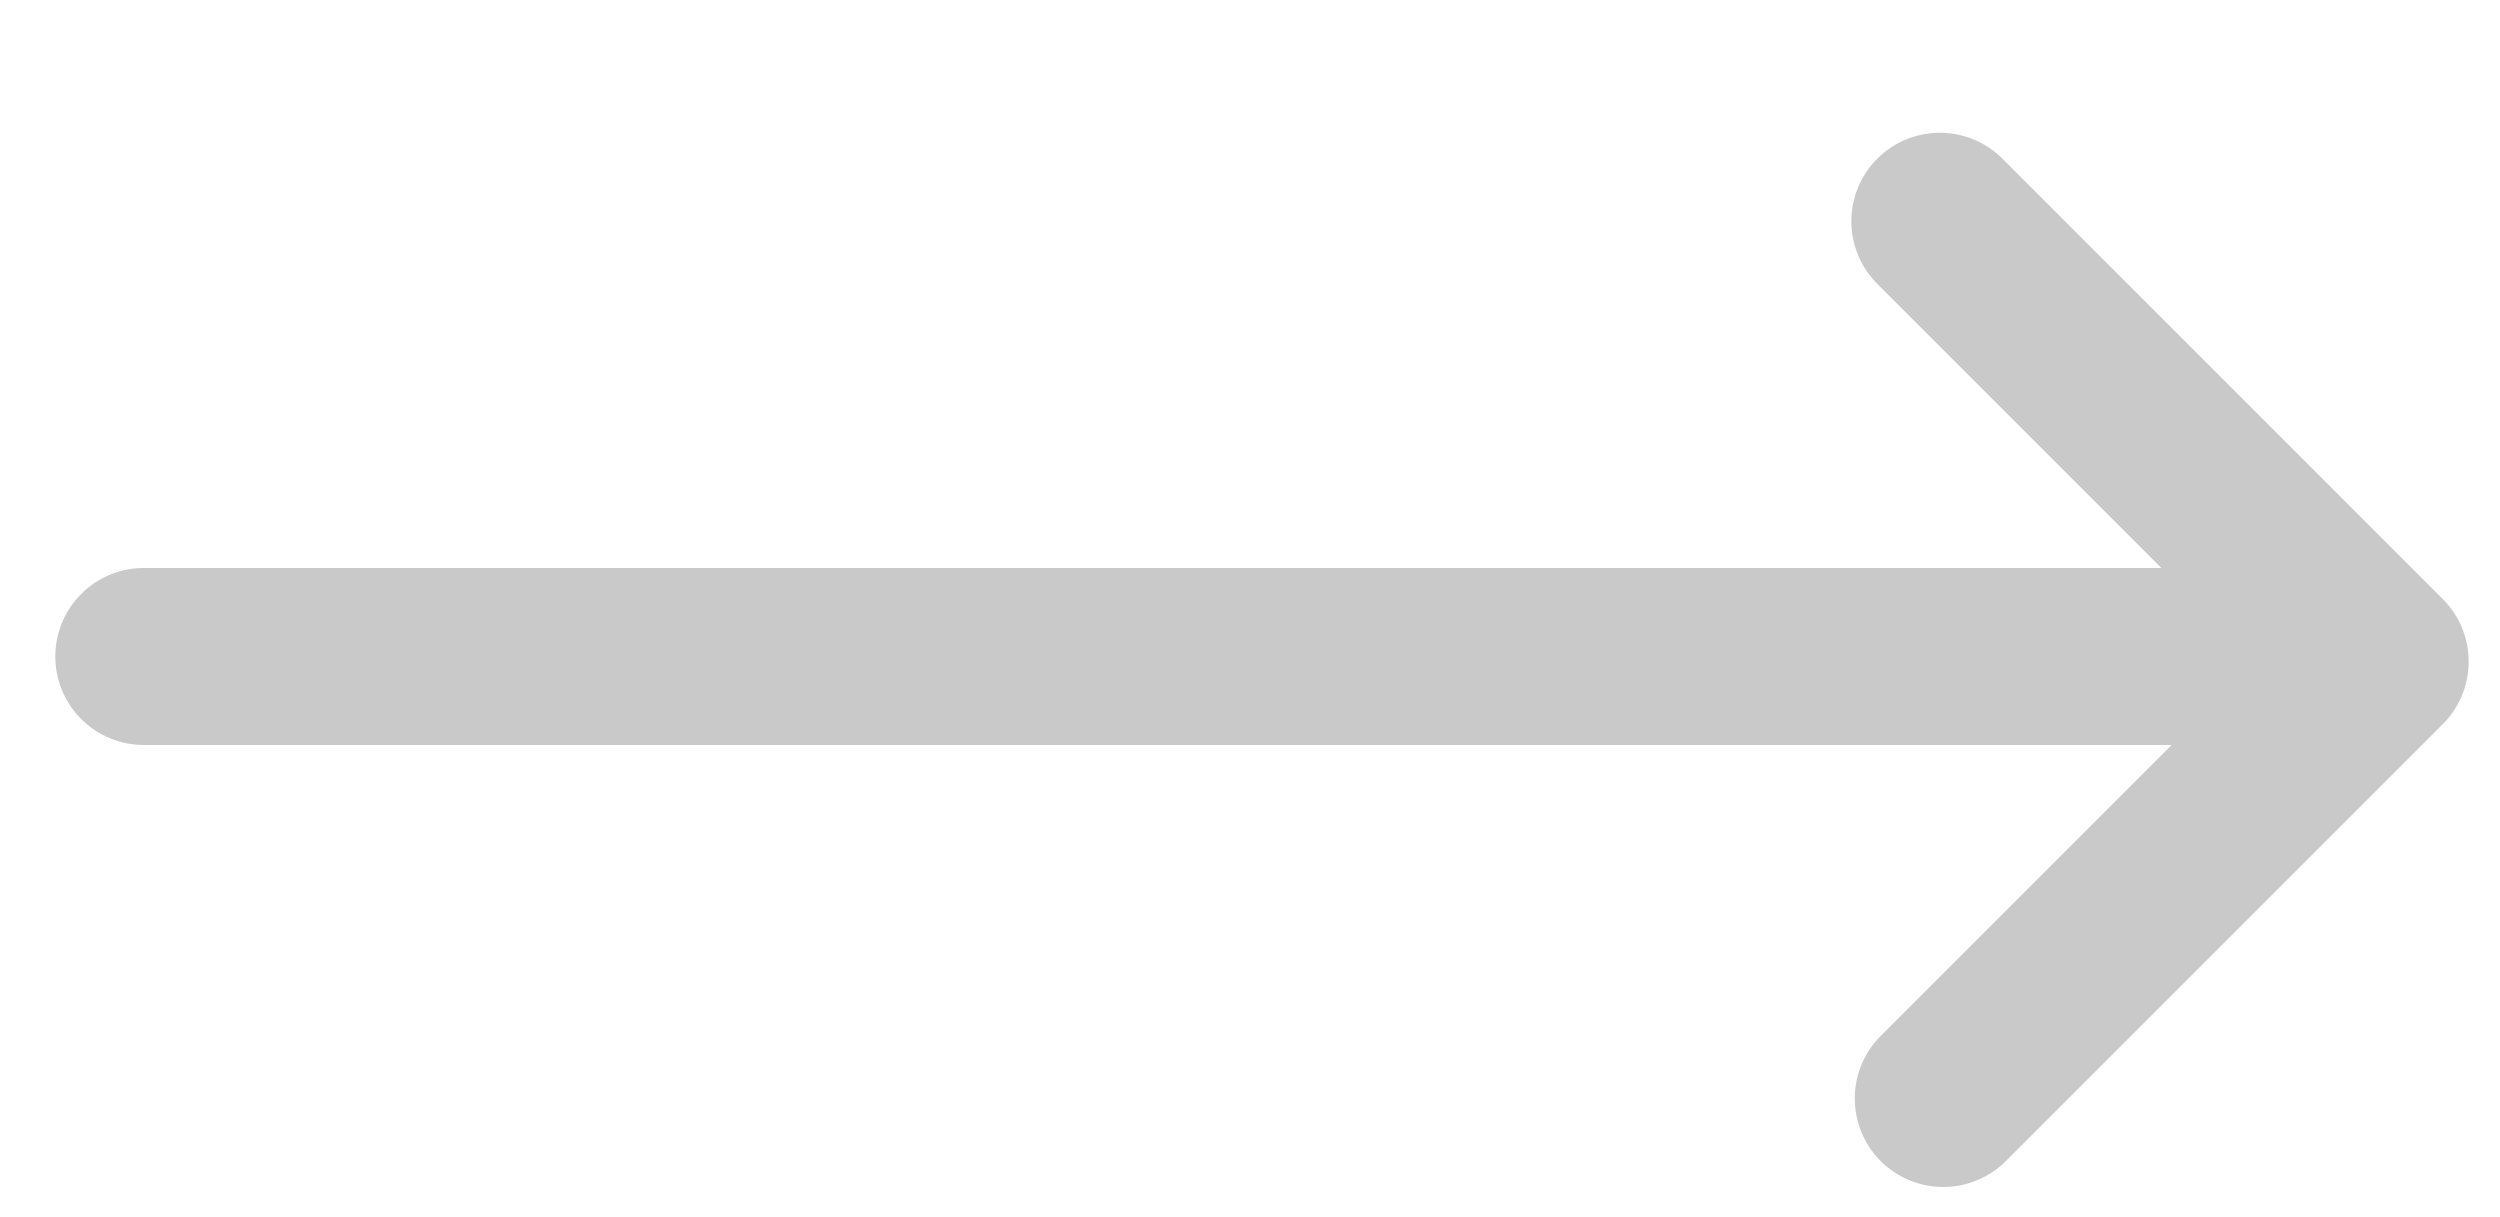 <svg xmlns="http://www.w3.org/2000/svg" xmlns:xlink="http://www.w3.org/1999/xlink" width="113" height="55" viewBox="0 0 113 55"><defs><style>.a,.d,.e,.f,.g{fill:none;}.b{clip-path:url(#a);}.c{opacity:0;}.d,.e{stroke:#f9f9f9;}.d,.e,.f,.g{stroke-linecap:round;stroke-width:8px;}.e,.g{stroke-linejoin:round;}.f,.g{stroke:#c9c9c9;}</style><clipPath id="a"><rect class="a" width="113" height="55" transform="translate(804 86)"/></clipPath></defs><g class="b" transform="translate(-804 -86)"><g class="c" transform="translate(-245 -5570)"><line class="d" x1="99" transform="translate(943.5 5685.673)"/><path class="e" d="M0,0H28.148V27.928" transform="translate(1024.68 5666) rotate(45)"/></g><g transform="translate(-232 -5570)"><line class="f" x2="95.509" transform="translate(1042.5 5685.673)"/><path class="g" d="M0,0H28.148V27.928" transform="translate(1123.68 5666) rotate(45)"/></g></g></svg>